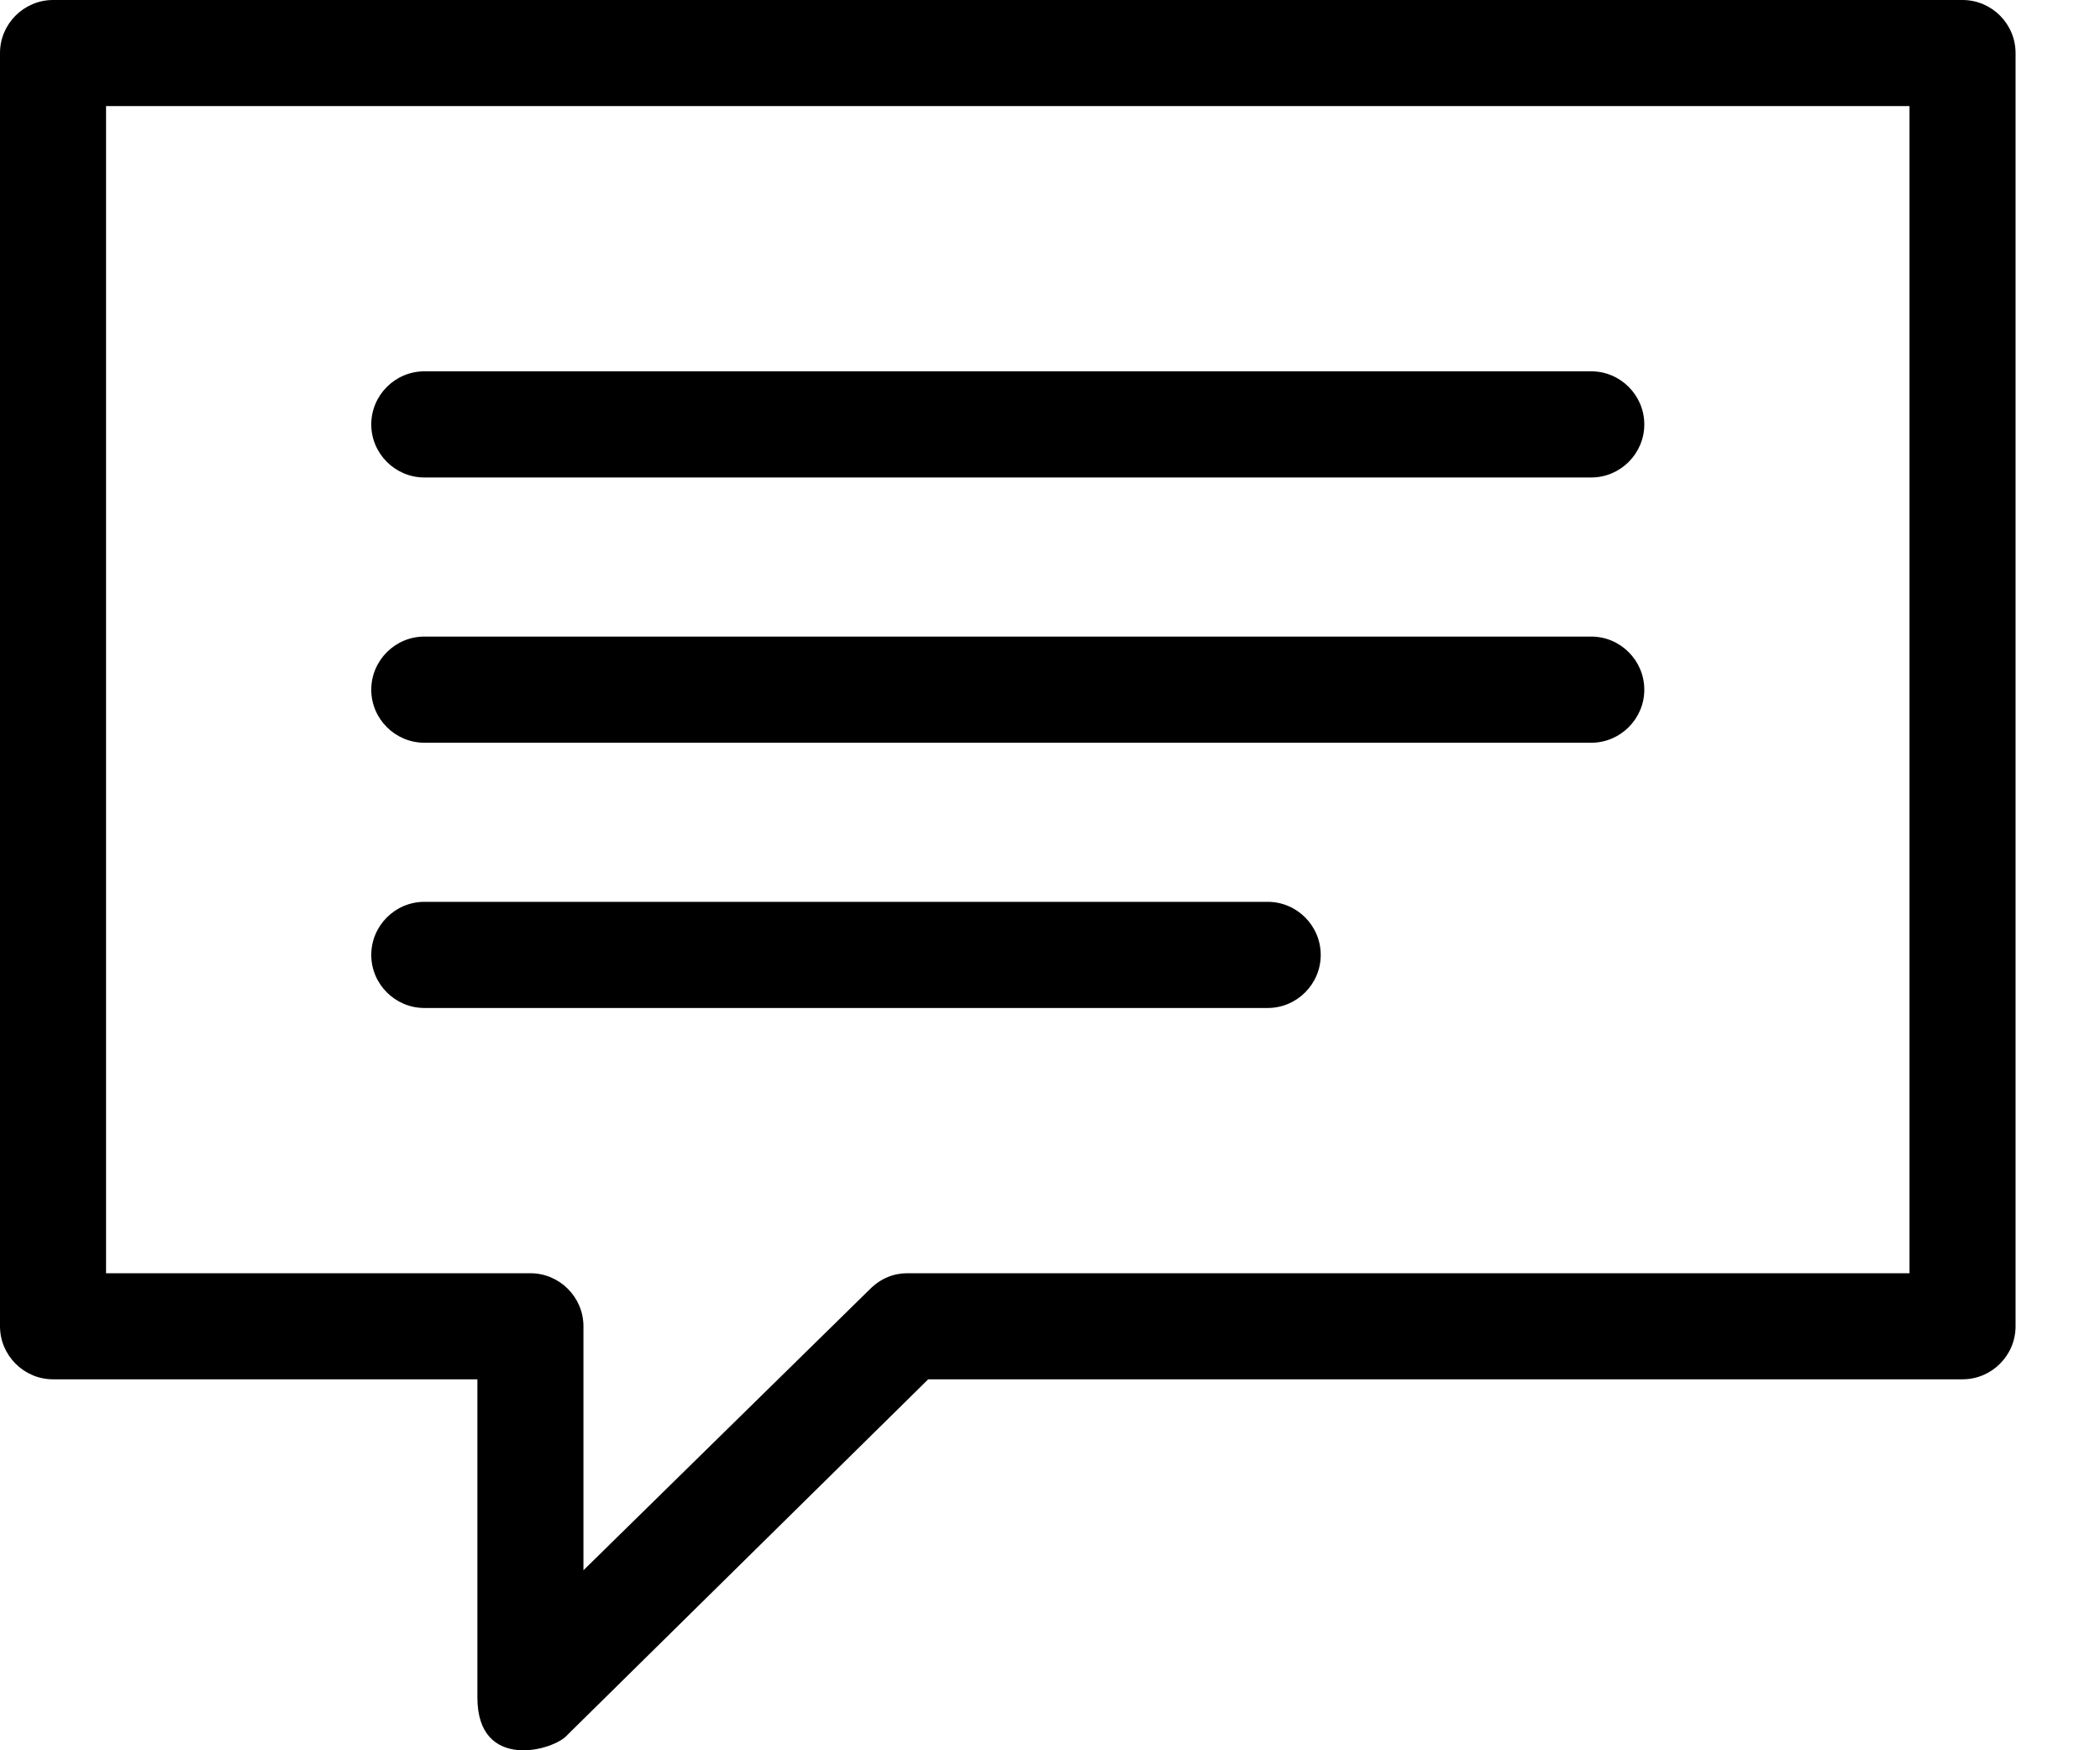 <svg width="24" height="20" viewBox="0 0 24 20" fill="none" xmlns="http://www.w3.org/2000/svg">
<path d="M18.792 7.881C18.792 8.214 18.519 8.487 18.186 8.487H4.85C4.516 8.487 4.243 8.214 4.243 7.881C4.243 7.547 4.516 7.274 4.85 7.274H18.186C18.519 7.274 18.792 7.547 18.792 7.881ZM14.488 10.305H4.85C4.516 10.305 4.243 10.578 4.243 10.912C4.243 11.245 4.516 11.518 4.85 11.518H14.488C14.822 11.518 15.094 11.245 15.094 10.912C15.094 10.578 14.822 10.305 14.488 10.305ZM18.186 4.243H4.85C4.516 4.243 4.243 4.516 4.243 4.85C4.243 5.183 4.516 5.456 4.85 5.456H18.186C18.519 5.456 18.792 5.183 18.792 4.85C18.792 4.516 18.519 4.243 18.186 4.243ZM23.035 0.606V15.155C23.035 15.488 22.763 15.761 22.429 15.761H10.608L6.486 19.823C6.335 20.005 5.456 20.247 5.456 19.398V15.761H0.606C0.273 15.761 0 15.488 0 15.155V0.606C0 0.273 0.273 0 0.606 0H22.429C22.763 0 23.035 0.273 23.035 0.606ZM21.823 1.212H1.212V14.549H6.062C6.395 14.549 6.668 14.822 6.668 15.155V17.943L9.942 14.731C10.063 14.609 10.214 14.549 10.366 14.549H21.823V1.212Z" fill="black"/>
</svg>

